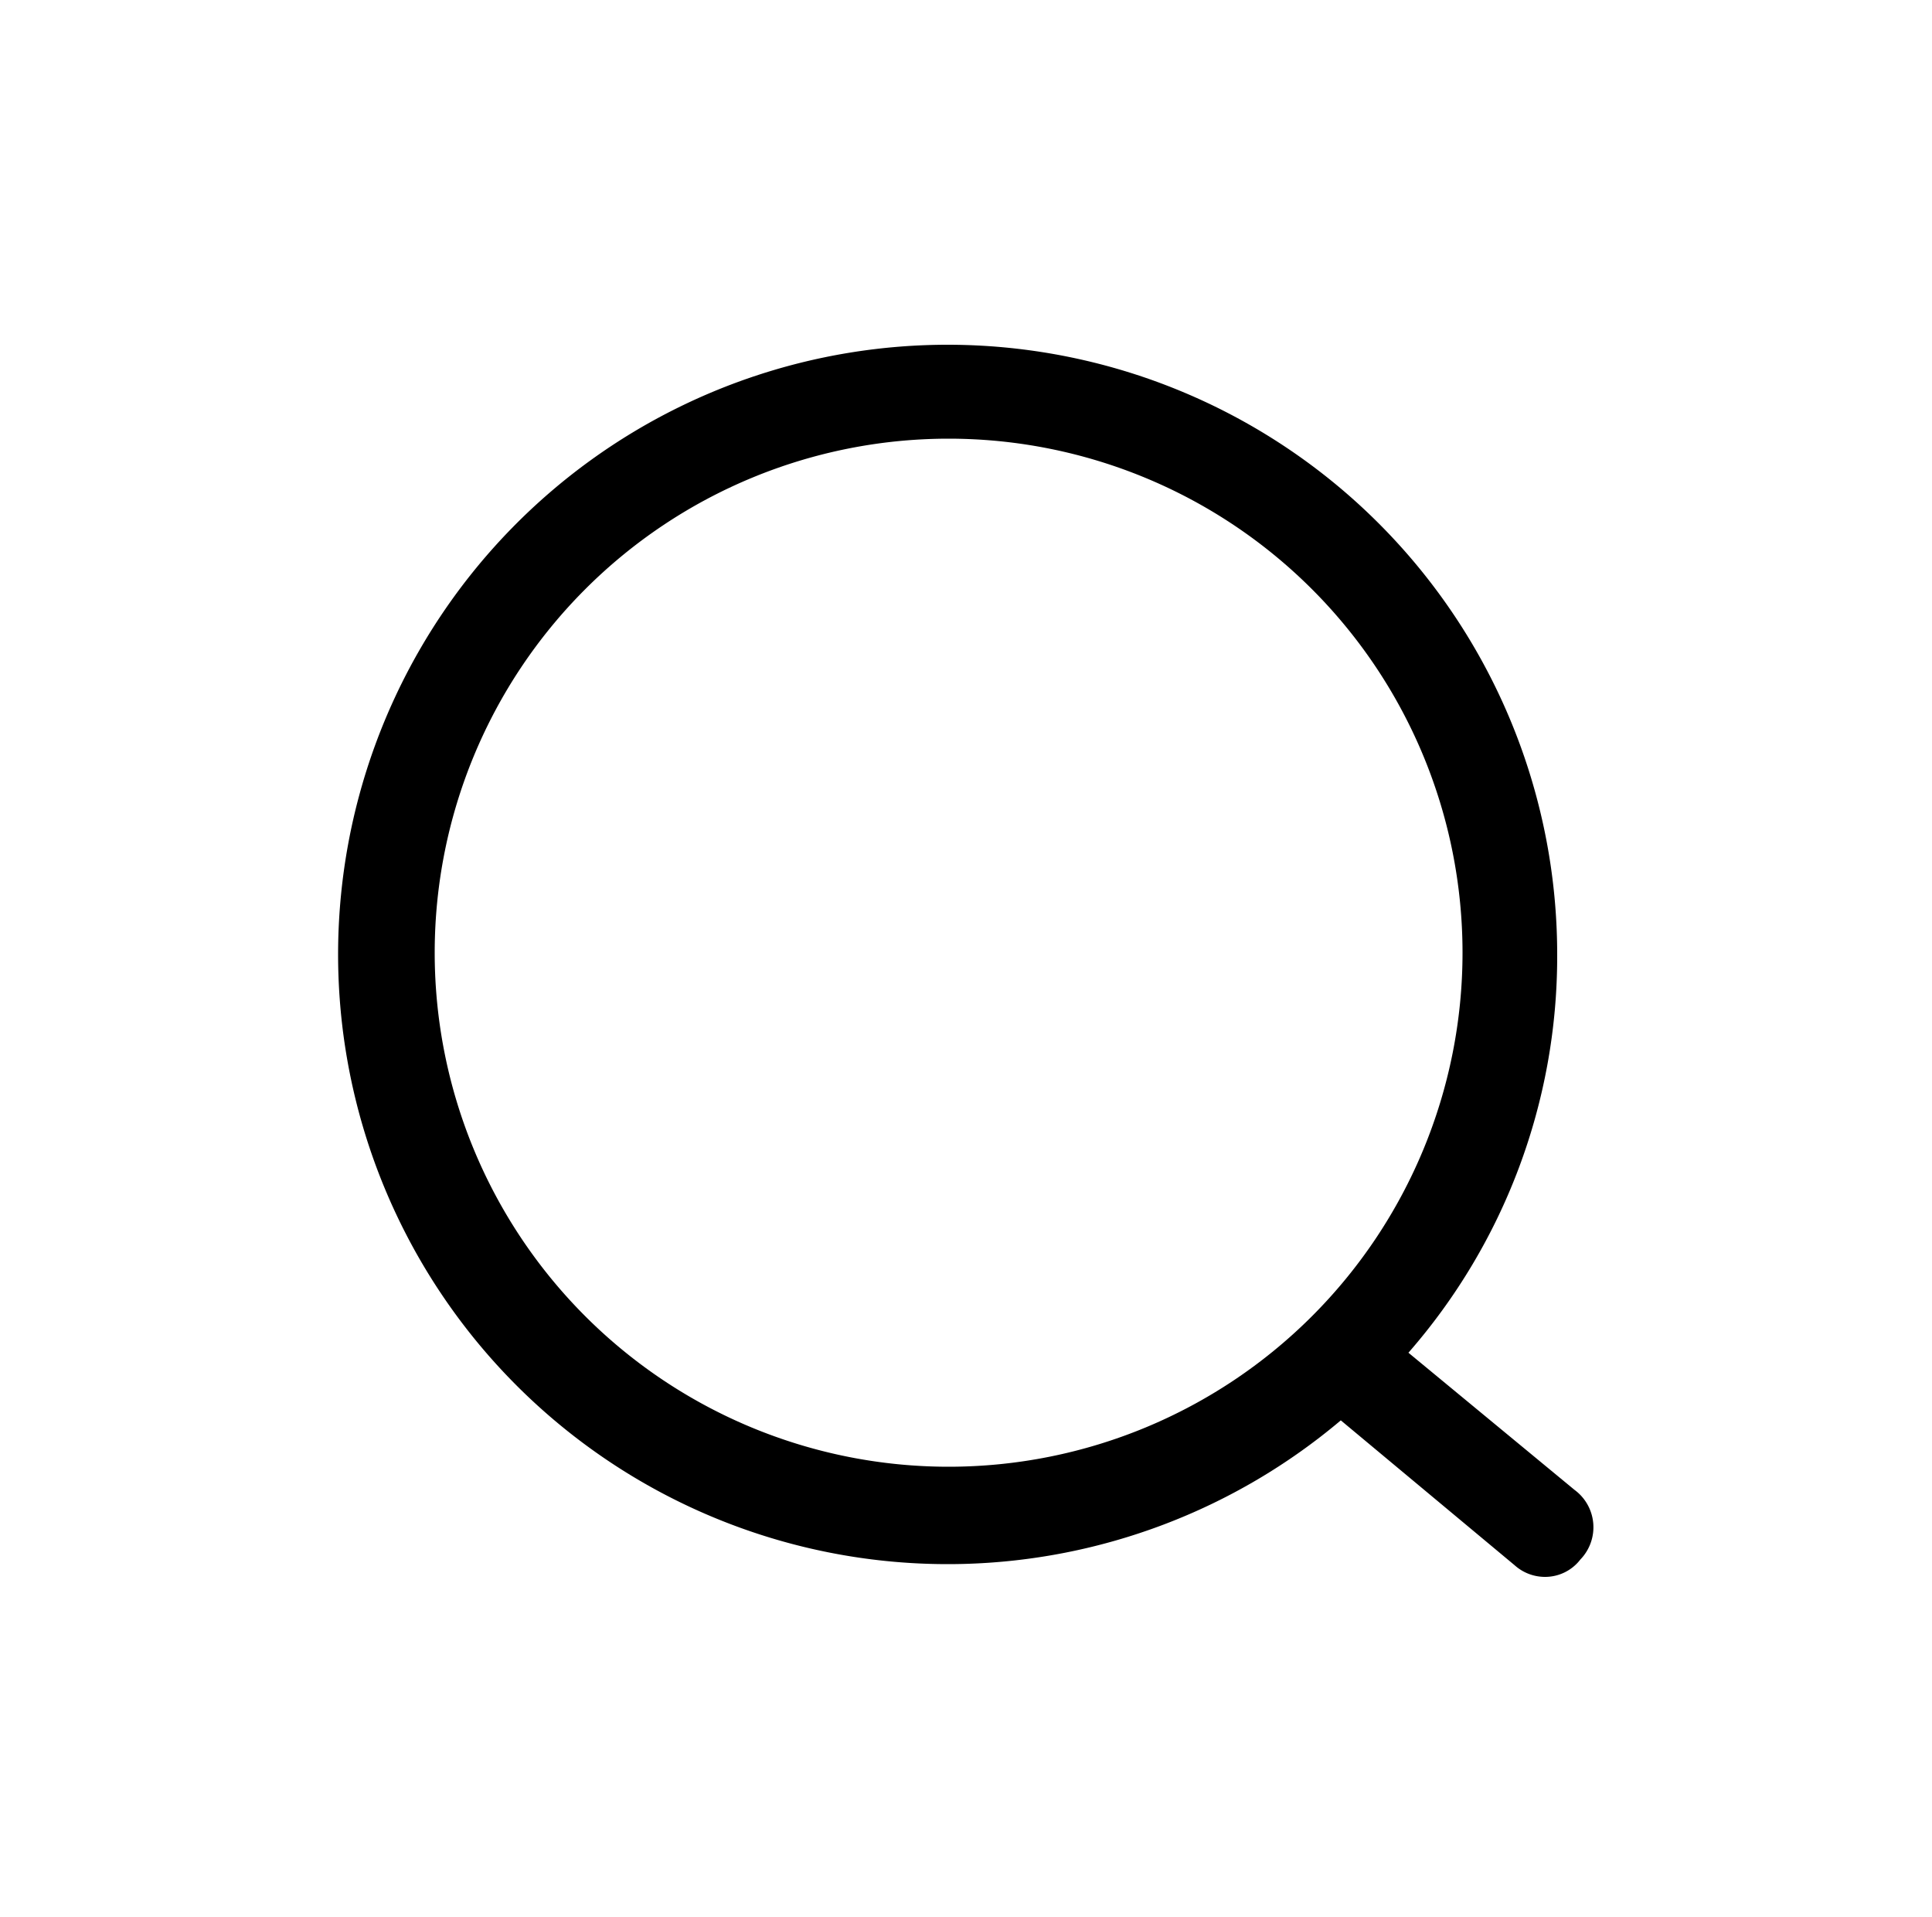 <?xml version="1.0" ?><svg data-name="Capa 1" id="Capa_1" viewBox="0 0 20 19.84" xmlns="http://www.w3.org/2000/svg"><path d="M16.3,15.42,14.58,14a6.23,6.23,0,0,0,1.54-4.11,6.31,6.31,0,1,0-2.24,4.81l1.8,1.5a.47.47,0,0,0,.31.12.46.46,0,0,0,.37-.18A.48.48,0,0,0,16.3,15.42ZM4.5,9.86a5.32,5.32,0,1,1,5.32,5.32A5.32,5.32,0,0,1,4.5,9.86Z"/></svg>